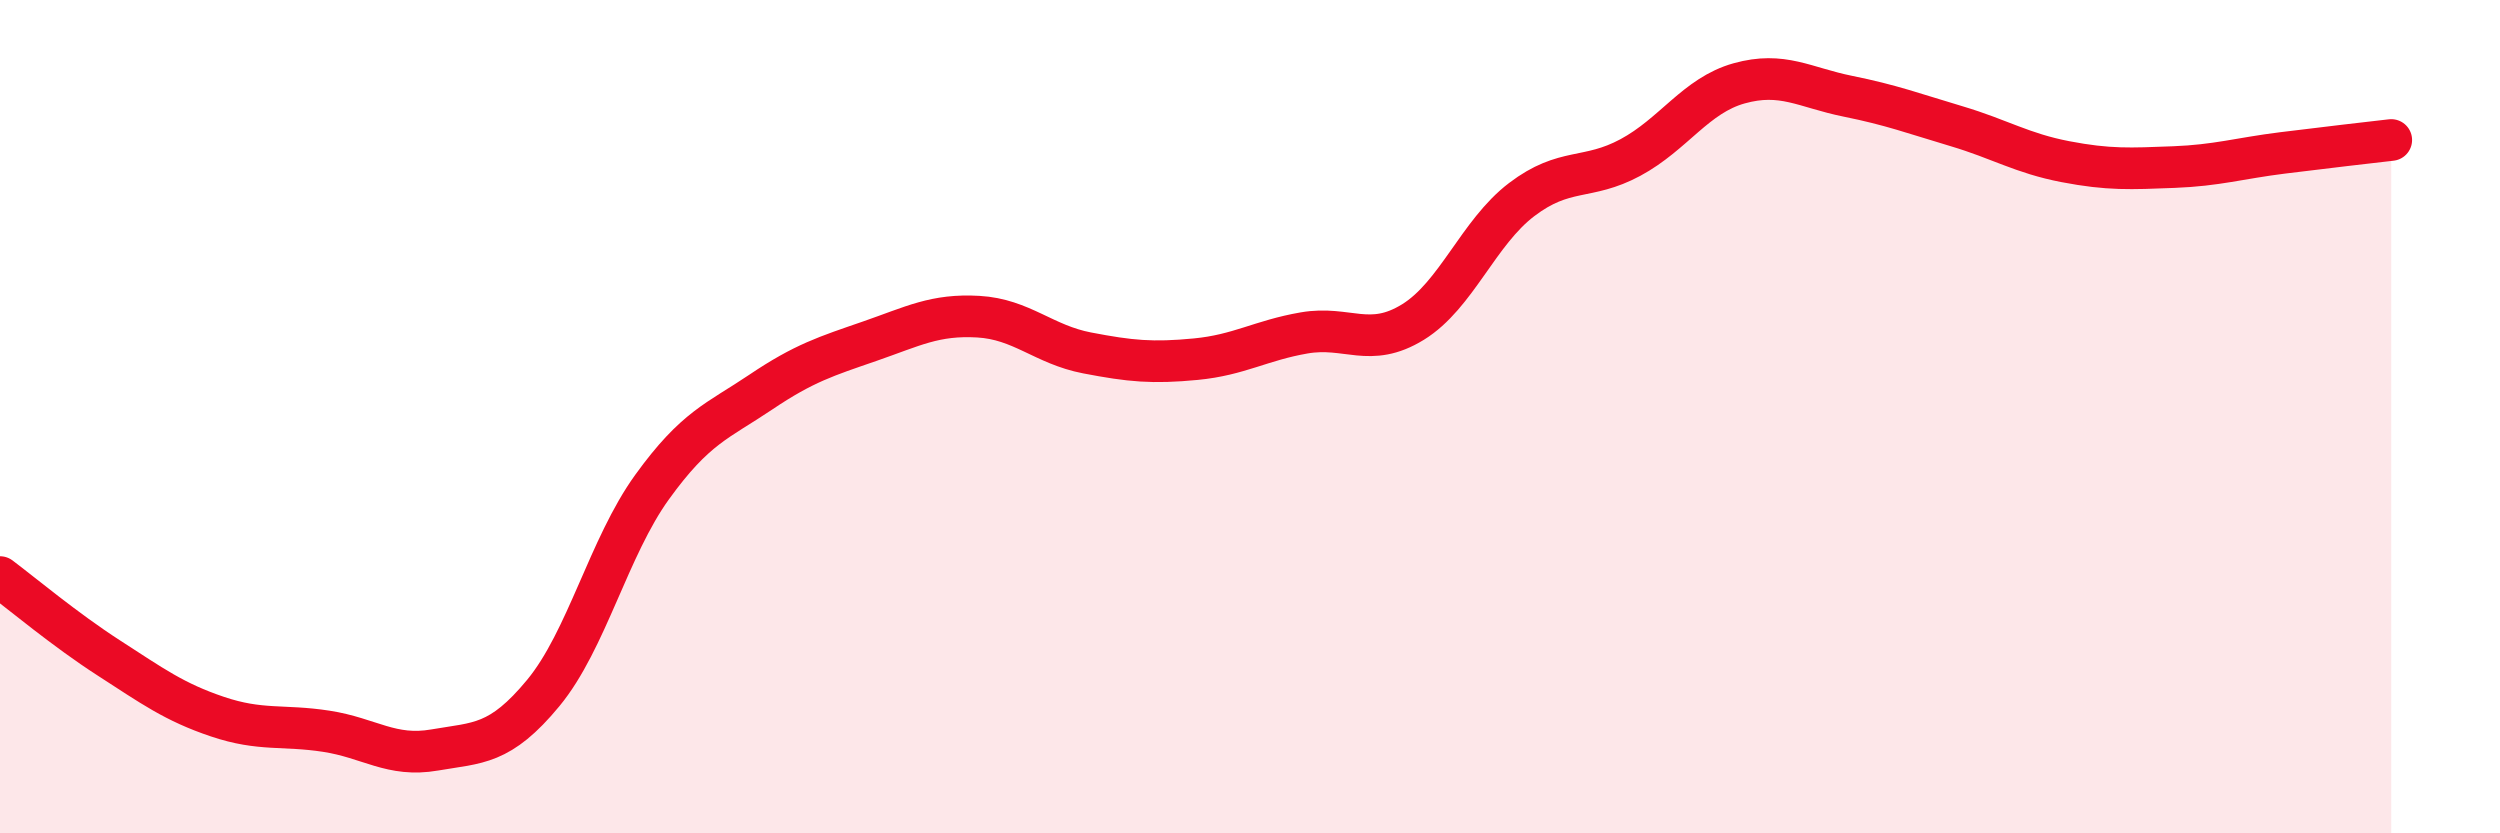 
    <svg width="60" height="20" viewBox="0 0 60 20" xmlns="http://www.w3.org/2000/svg">
      <path
        d="M 0,13.85 C 0.52,14.24 1.57,15.12 2.61,15.79 C 3.65,16.46 4.18,16.85 5.22,17.2 C 6.26,17.55 6.79,17.39 7.83,17.55 C 8.87,17.71 9.39,18.18 10.43,18 C 11.47,17.82 12,17.89 13.04,16.63 C 14.08,15.37 14.61,13.13 15.65,11.69 C 16.69,10.25 17.22,10.11 18.26,9.41 C 19.3,8.71 19.83,8.55 20.87,8.19 C 21.91,7.83 22.44,7.54 23.48,7.6 C 24.52,7.66 25.05,8.27 26.09,8.47 C 27.13,8.67 27.66,8.72 28.7,8.62 C 29.74,8.52 30.26,8.17 31.3,7.99 C 32.34,7.81 32.87,8.37 33.91,7.73 C 34.95,7.09 35.48,5.58 36.52,4.79 C 37.56,4 38.09,4.34 39.13,3.78 C 40.17,3.22 40.7,2.29 41.74,2 C 42.78,1.71 43.31,2.1 44.35,2.31 C 45.39,2.52 45.92,2.72 46.96,3.03 C 48,3.34 48.53,3.68 49.57,3.88 C 50.61,4.08 51.13,4.05 52.17,4.01 C 53.21,3.97 53.74,3.8 54.78,3.67 C 55.82,3.54 56.87,3.42 57.39,3.36L57.39 20L0 20Z"
        fill="#EB0A25"
        opacity="0.1"
        stroke-linecap="round"
        stroke-linejoin="round"
      />
      <path
        d="M 0,13.85 C 0.52,14.24 1.57,15.12 2.61,15.79 C 3.65,16.46 4.18,16.85 5.22,17.2 C 6.26,17.55 6.79,17.39 7.83,17.55 C 8.87,17.71 9.39,18.18 10.43,18 C 11.47,17.82 12,17.89 13.04,16.63 C 14.08,15.37 14.61,13.13 15.65,11.69 C 16.69,10.25 17.22,10.11 18.26,9.41 C 19.3,8.71 19.83,8.55 20.87,8.19 C 21.91,7.83 22.44,7.54 23.48,7.6 C 24.52,7.66 25.05,8.27 26.09,8.47 C 27.13,8.67 27.66,8.72 28.7,8.62 C 29.74,8.52 30.26,8.17 31.3,7.99 C 32.34,7.81 32.87,8.37 33.91,7.73 C 34.95,7.09 35.48,5.58 36.52,4.79 C 37.56,4 38.09,4.34 39.13,3.78 C 40.17,3.22 40.7,2.29 41.74,2 C 42.78,1.71 43.31,2.1 44.35,2.31 C 45.39,2.52 45.92,2.72 46.96,3.03 C 48,3.34 48.53,3.68 49.57,3.88 C 50.61,4.08 51.13,4.05 52.17,4.01 C 53.21,3.97 53.74,3.8 54.78,3.67 C 55.82,3.54 56.87,3.42 57.39,3.36"
        stroke="#EB0A25"
        stroke-width="1"
        fill="none"
        stroke-linecap="round"
        stroke-linejoin="round"
      />
    </svg>
  